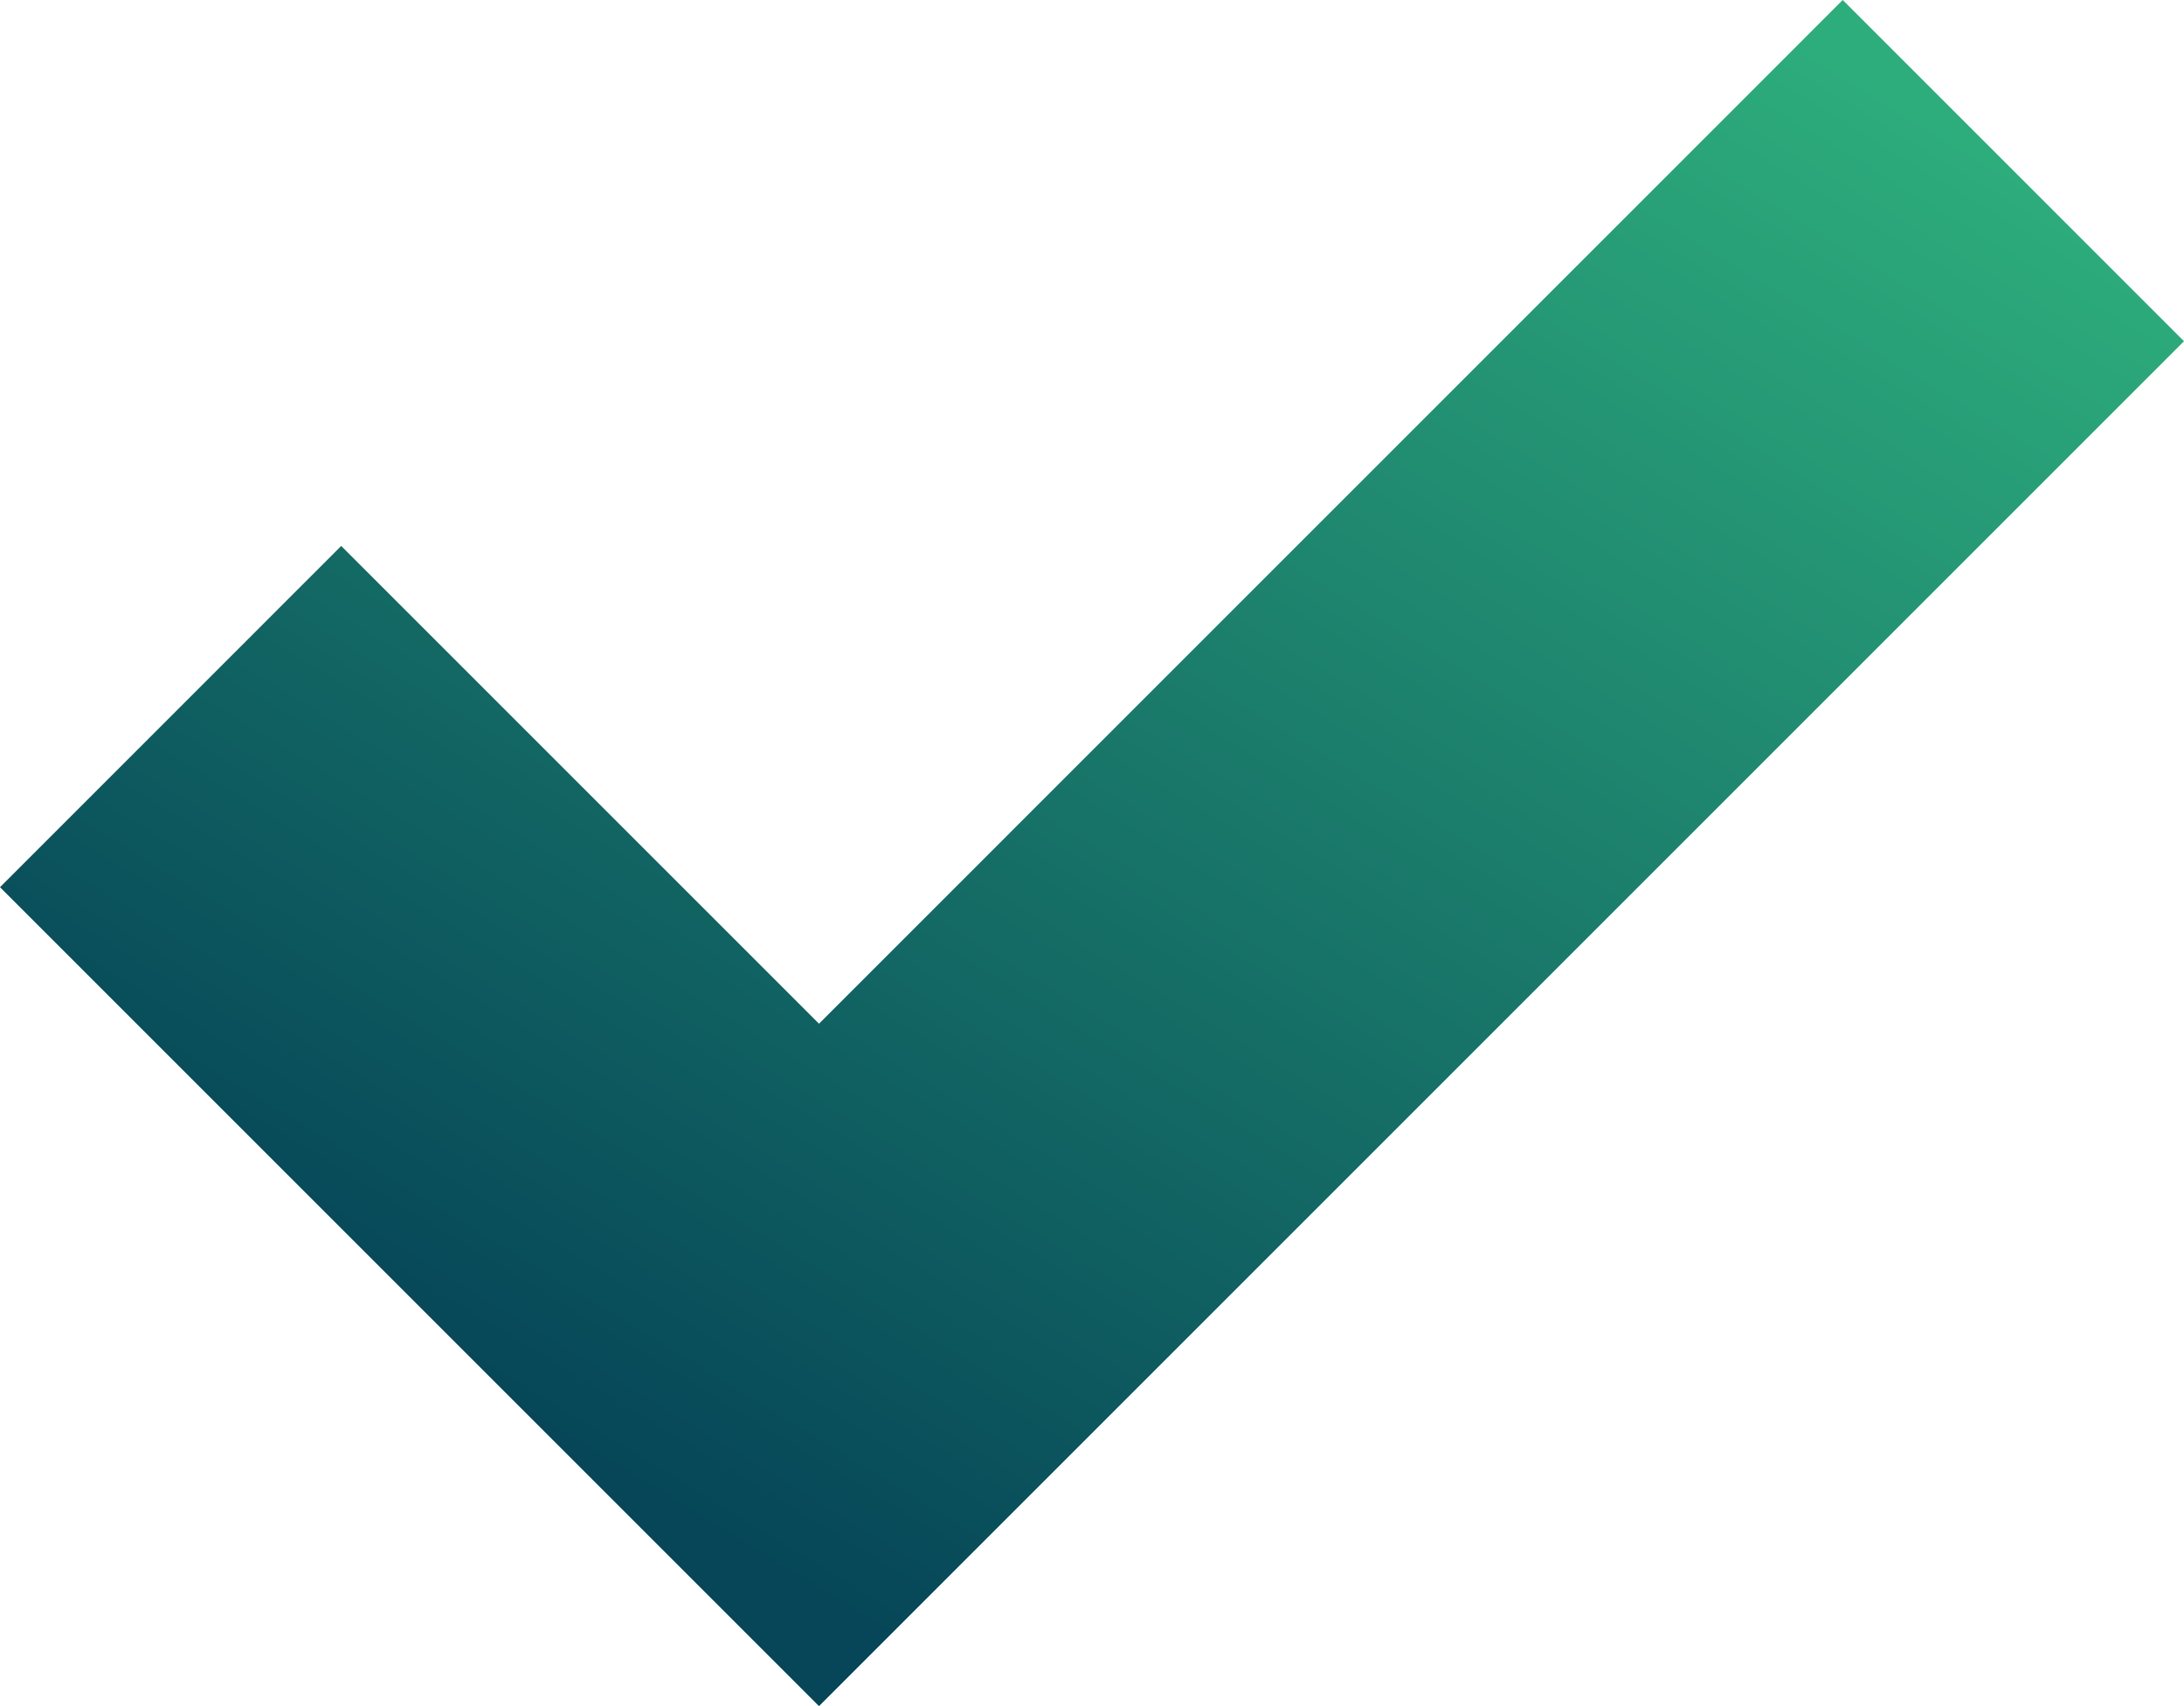 <svg xmlns="http://www.w3.org/2000/svg" xmlns:xlink="http://www.w3.org/1999/xlink" width="30" height="23.437" viewBox="0 0 30 23.437">
  <defs>
    <linearGradient id="linear-gradient" x1="0.919" y1="0.096" x2="0.296" y2="0.878" gradientUnits="objectBoundingBox">
      <stop offset="0" stop-color="#2dac7c"/>
      <stop offset="1" stop-color="#064658"/>
    </linearGradient>
  </defs>
  <path id="Icon_metro-checkmark" data-name="Icon metro-checkmark" d="M27.883,5.784,13.821,19.847,7.258,13.284,2.571,17.972l11.25,11.25,18.75-18.75Z" transform="translate(-2.571 -5.784)" fill="url(#linear-gradient)"/>
</svg>

